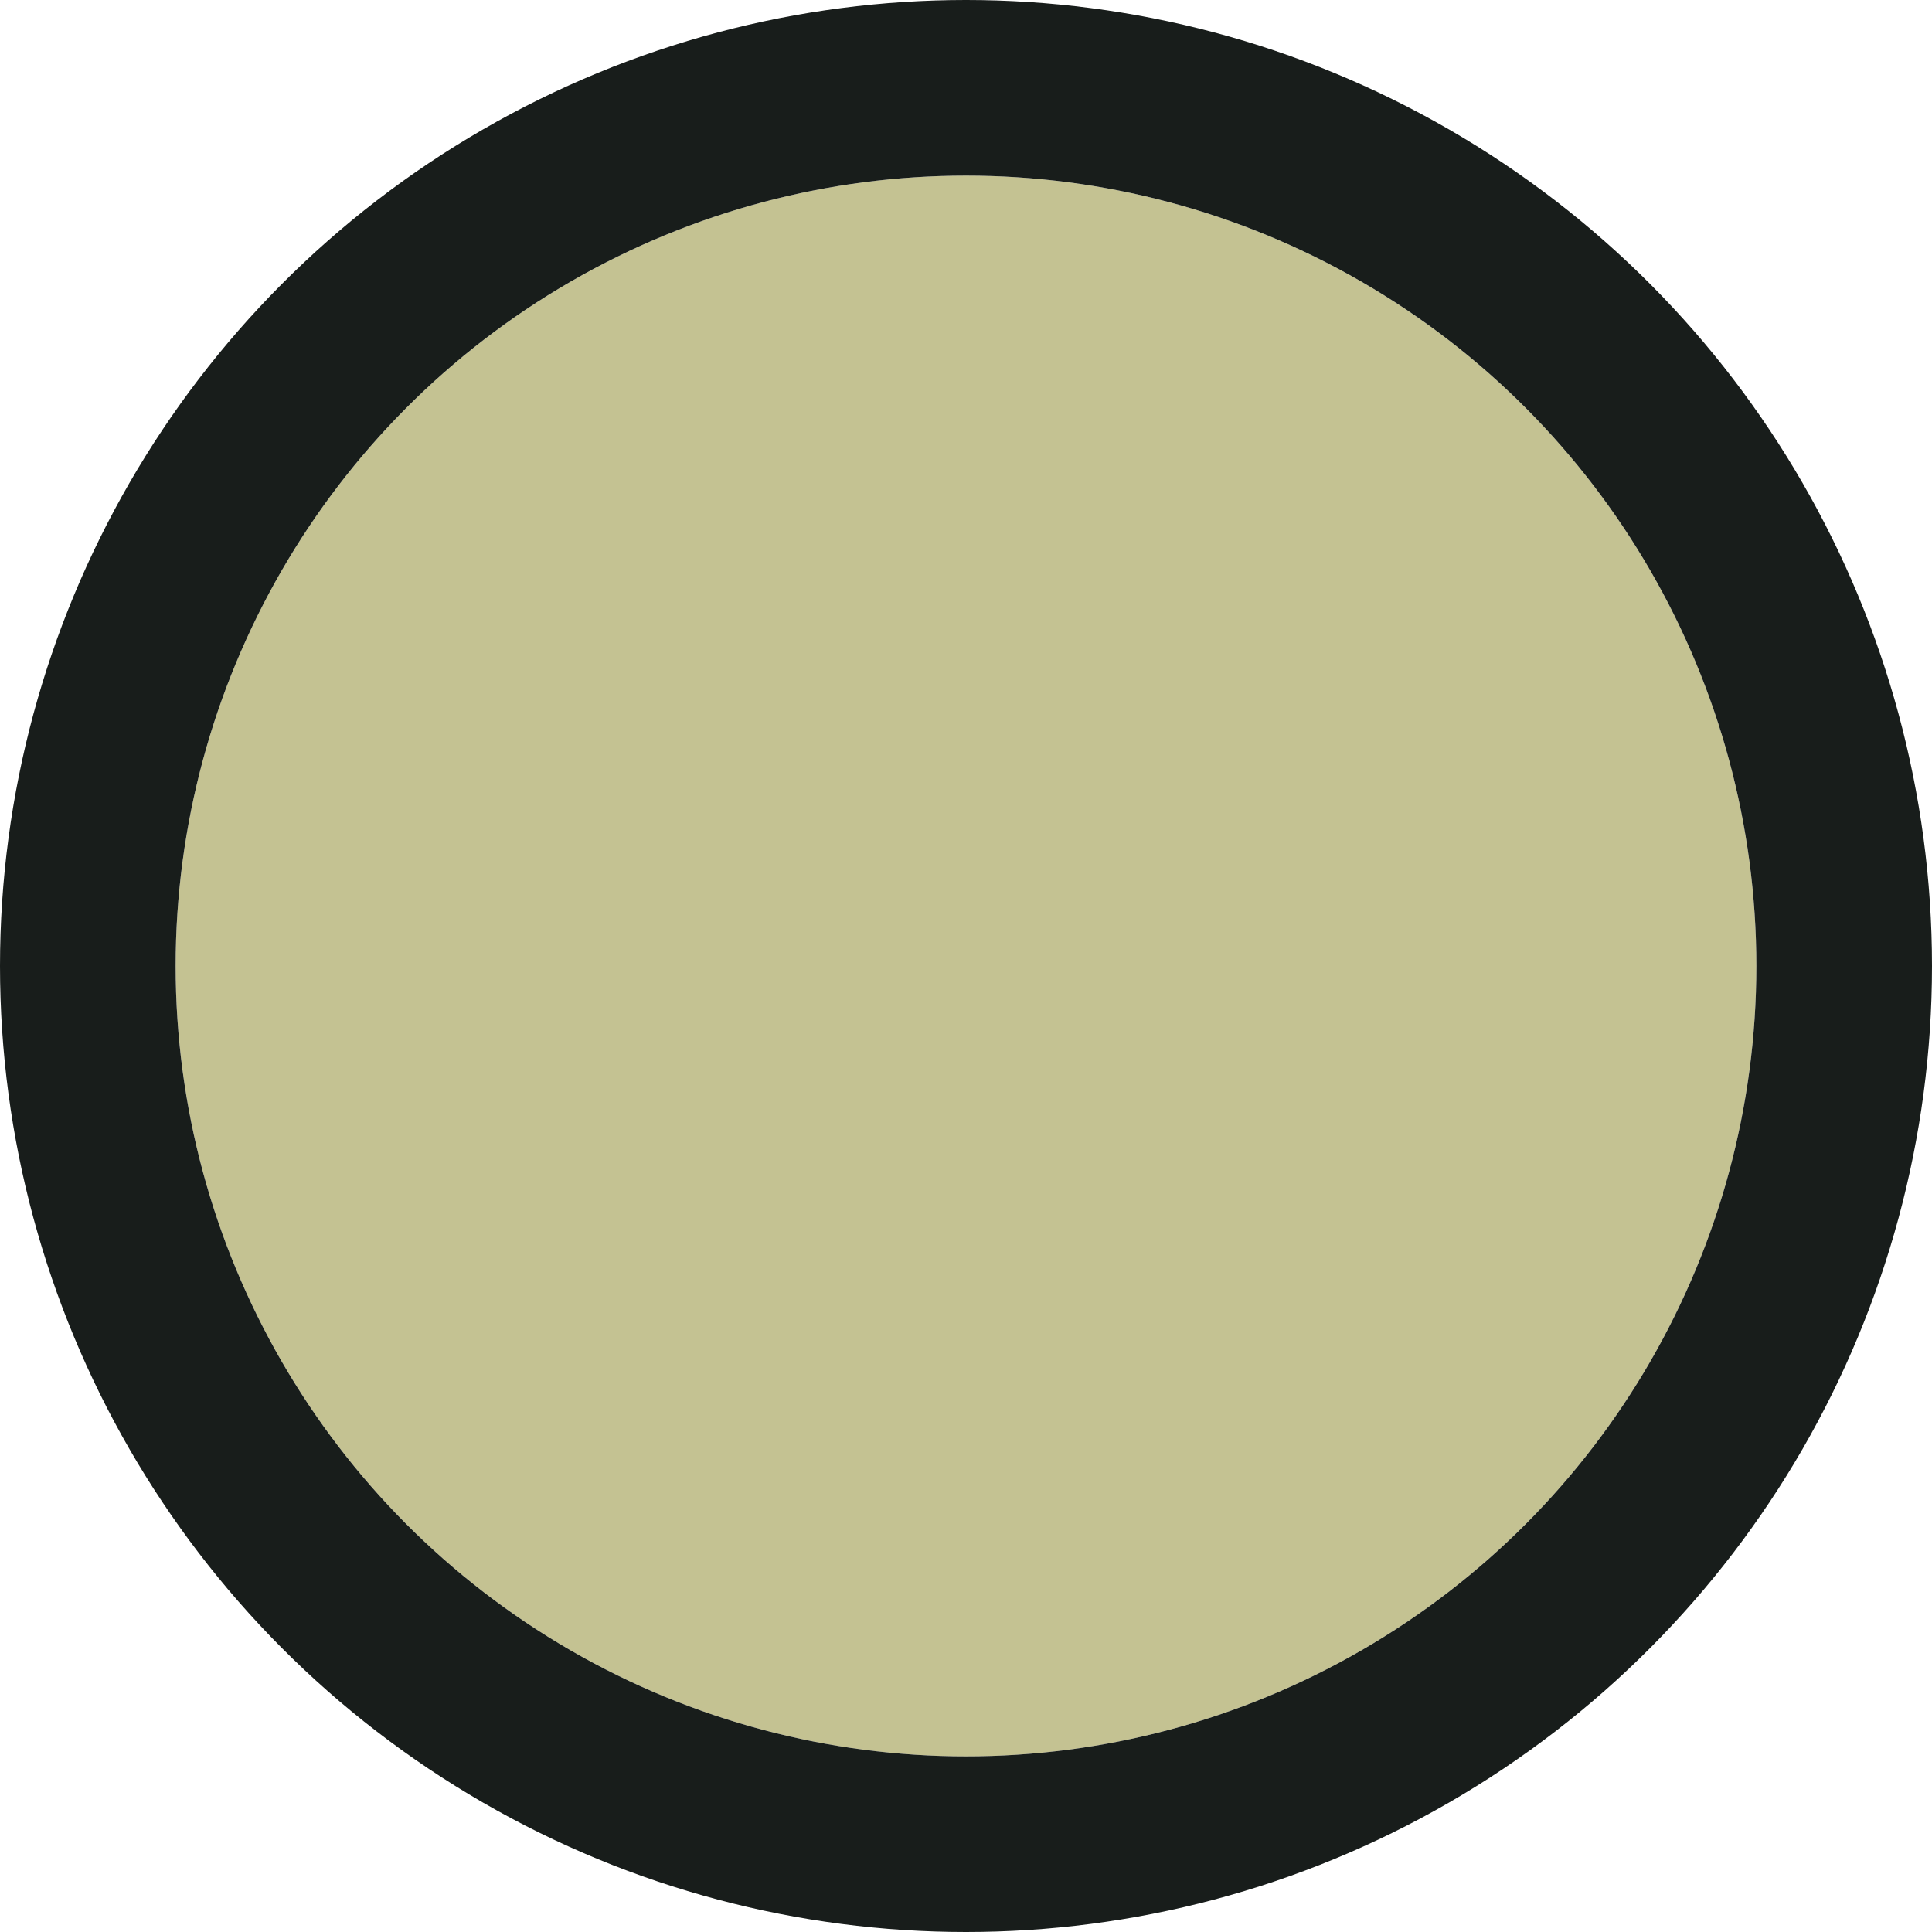 <svg xmlns="http://www.w3.org/2000/svg" width="22" height="22" viewBox="0 0 22 22">
  <g id="Ellipse_74" data-name="Ellipse 74" transform="translate(2 2)" fill="#c4c292" stroke="#181d1b" stroke-width="2">
    <circle cx="9" cy="9" r="9" stroke="none"/>
    <circle cx="9" cy="9" r="10" fill="none"/>
  </g>
</svg>
